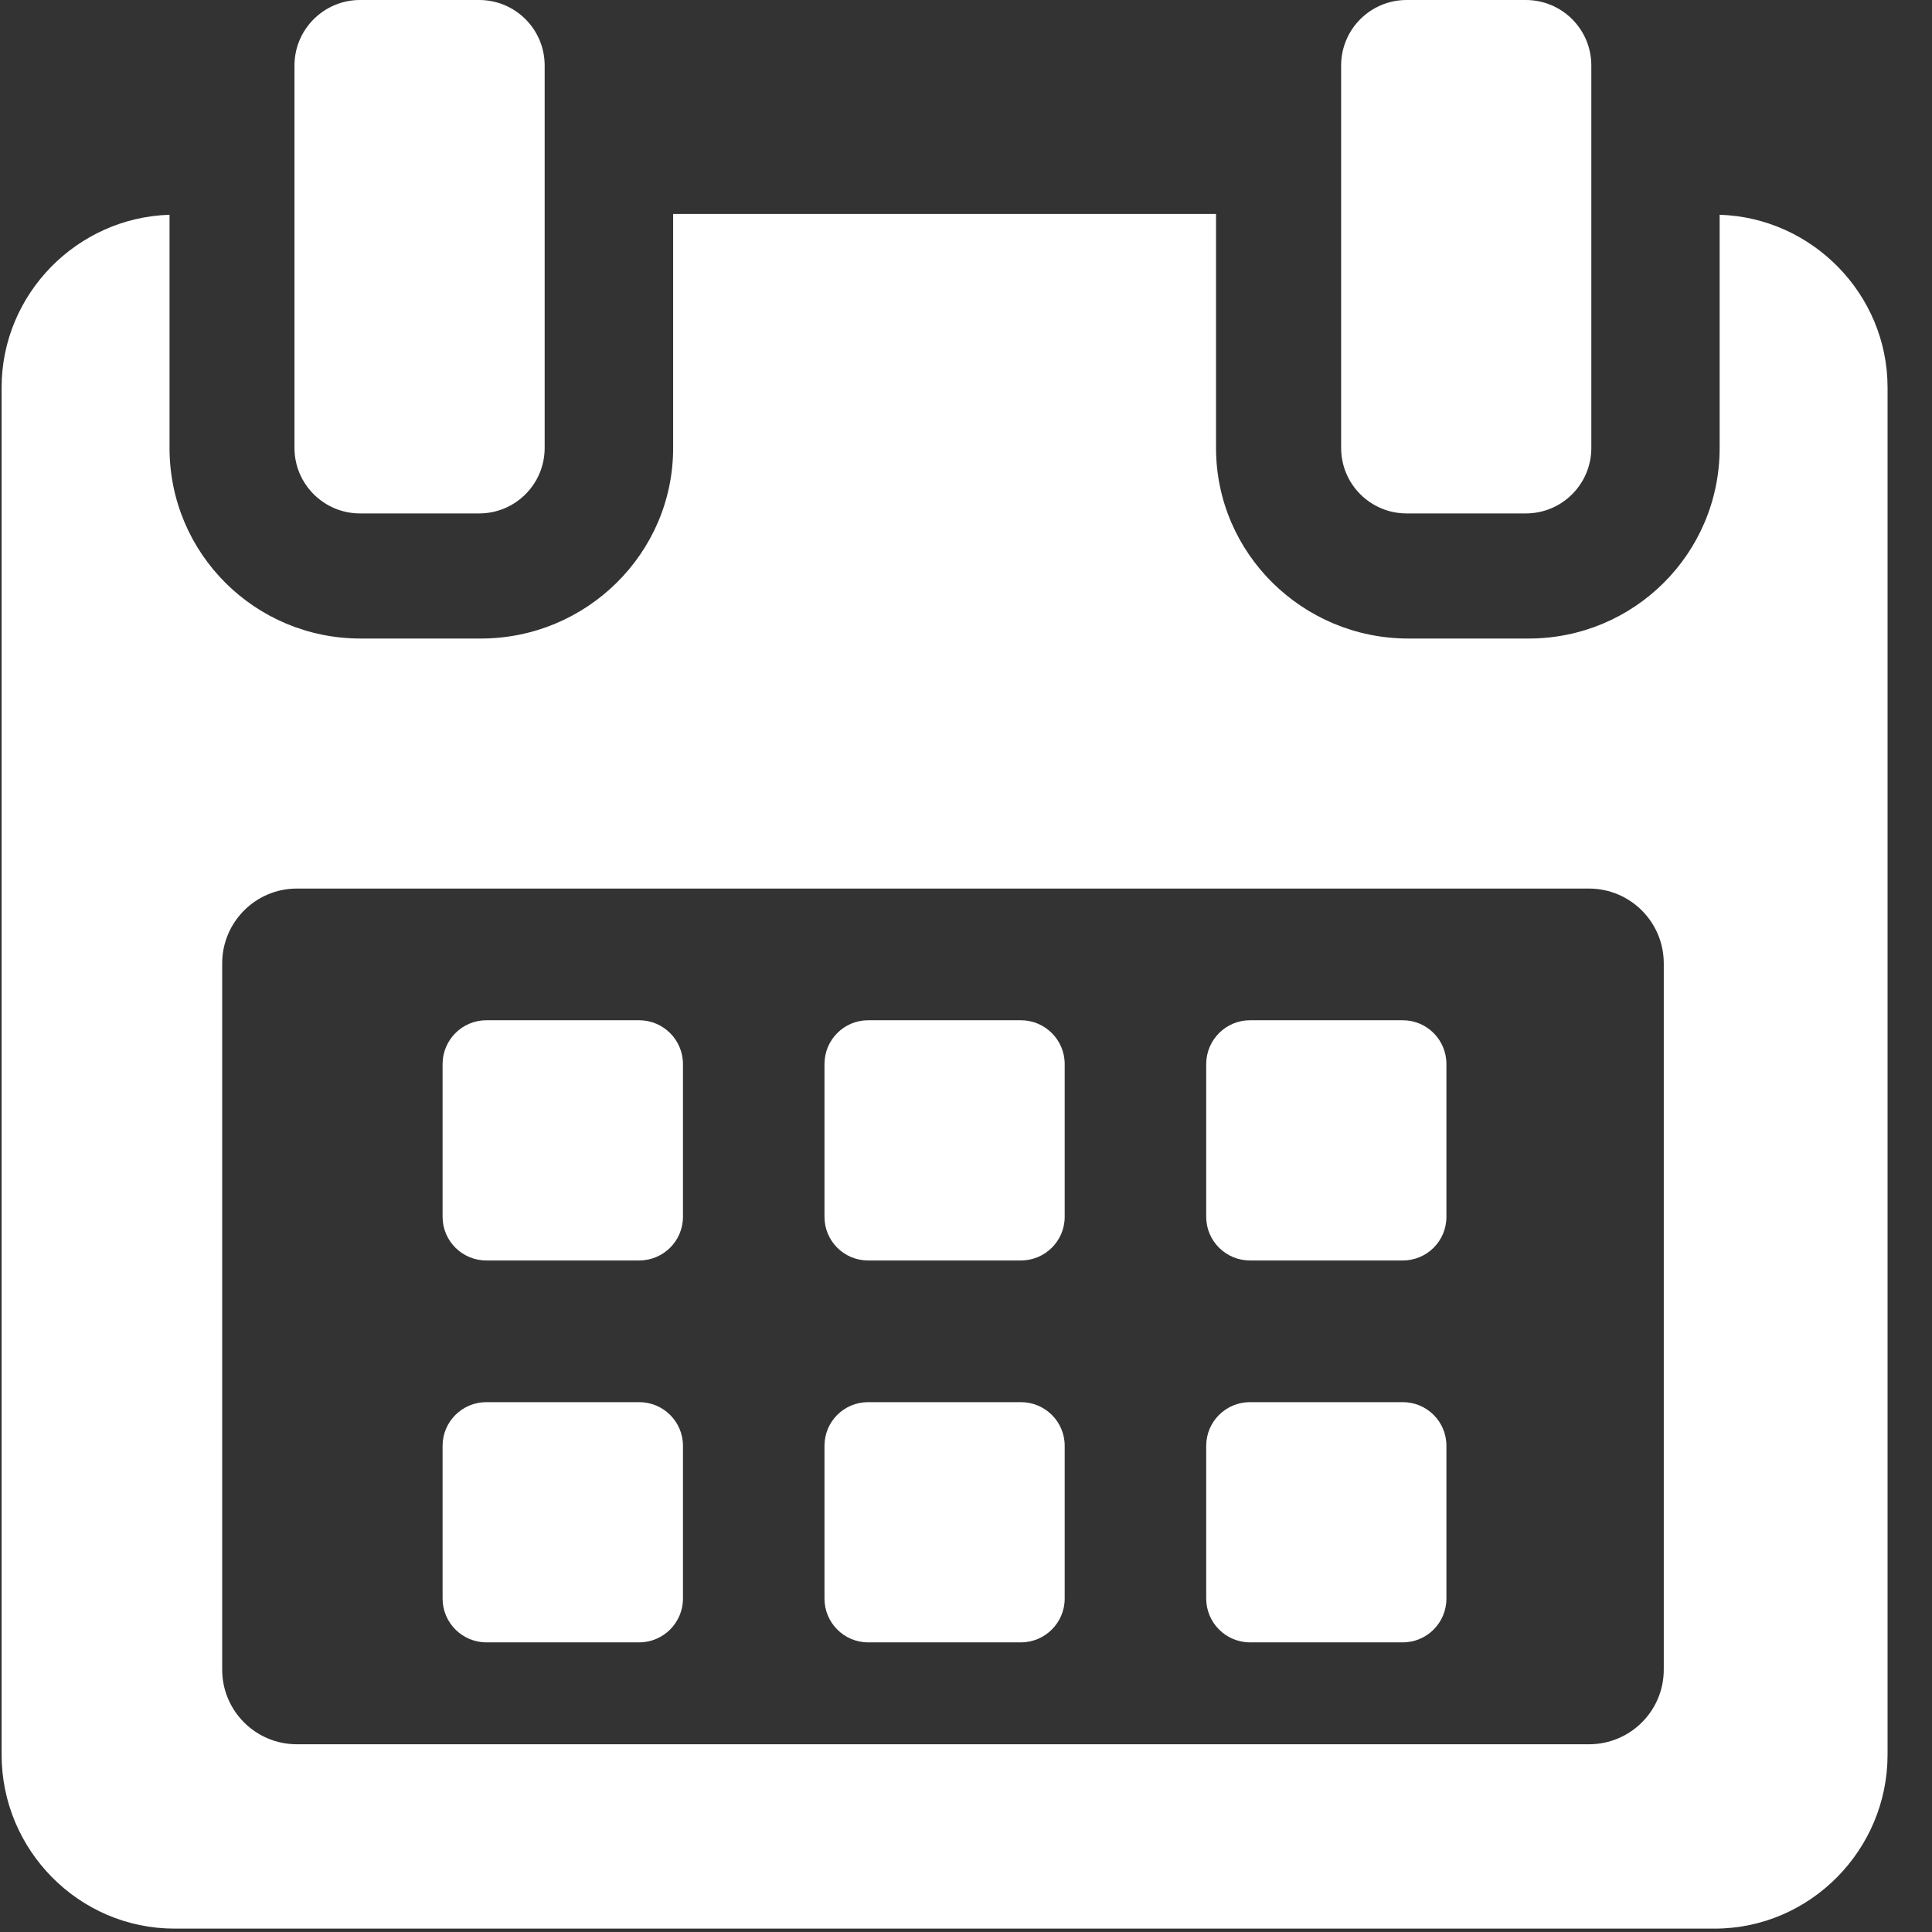 <?xml version="1.0" encoding="UTF-8"?>
<svg width="12px" height="12px" viewBox="0 0 12 12" version="1.1" xmlns="http://www.w3.org/2000/svg" xmlns:xlink="http://www.w3.org/1999/xlink">
    <rect x="0" y="0" width="12" height="12" fill="#333333" stroke="none"/>
    <!-- Generator: Sketch 52.1 (67048) - http://www.bohemiancoding.com/sketch -->
    <title>Artboard</title>
    <desc>Created with Sketch.</desc>
    <g id="Artboard" stroke="none" stroke-width="1" fill="none" fill-rule="evenodd">
        <g id="Group" fill="#FFFFFF">
            <path d="M4.242,6.609 C4.242,6.459 4.12,6.337 3.97,6.337 L3.021,6.337 C2.871,6.337 2.749,6.459 2.749,6.609 L2.749,7.558 C2.749,7.708 2.871,7.829 3.021,7.829 L3.97,7.829 C4.12,7.829 4.242,7.708 4.242,7.558 L4.242,6.609 Z" id="Path"></path>
            <path d="M6.613,6.609 C6.613,6.459 6.491,6.337 6.341,6.337 L5.392,6.337 C5.242,6.337 5.121,6.459 5.121,6.609 L5.121,7.558 C5.121,7.708 5.242,7.829 5.392,7.829 L6.341,7.829 C6.491,7.829 6.613,7.708 6.613,7.558 L6.613,6.609 Z" id="Path"></path>
            <path d="M8.984,6.609 C8.984,6.459 8.863,6.337 8.713,6.337 L7.764,6.337 C7.614,6.337 7.492,6.459 7.492,6.609 L7.492,7.558 C7.492,7.708 7.614,7.829 7.764,7.829 L8.713,7.829 C8.863,7.829 8.984,7.708 8.984,7.558 L8.984,6.609 Z" id="Path"></path>
            <path d="M4.242,8.98 C4.242,8.83 4.12,8.709 3.97,8.709 L3.021,8.709 C2.871,8.709 2.749,8.83 2.749,8.98 L2.749,9.929 C2.749,10.079 2.871,10.201 3.021,10.201 L3.97,10.201 C4.12,10.201 4.242,10.079 4.242,9.929 L4.242,8.98 Z" id="Path"></path>
            <path d="M6.613,8.98 C6.613,8.83 6.491,8.709 6.341,8.709 L5.392,8.709 C5.242,8.709 5.121,8.83 5.121,8.98 L5.121,9.929 C5.121,10.079 5.242,10.201 5.392,10.201 L6.341,10.201 C6.491,10.201 6.613,10.079 6.613,9.929 L6.613,8.98 Z" id="Path"></path>
            <path d="M8.984,8.98 C8.984,8.83 8.863,8.709 8.713,8.709 L7.764,8.709 C7.614,8.709 7.492,8.83 7.492,8.98 L7.492,9.929 C7.492,10.079 7.614,10.201 7.764,10.201 L8.713,10.201 C8.863,10.201 8.984,10.079 8.984,9.929 L8.984,8.98 Z" id="Path"></path>
            <path d="M10.681,1.334 L10.681,2.783 C10.681,3.438 10.15,3.966 9.495,3.966 L8.747,3.966 C8.092,3.966 7.553,3.438 7.553,2.783 L7.553,1.329 L4.181,1.329 L4.181,2.783 C4.181,3.438 3.642,3.966 2.987,3.966 L2.239,3.966 C1.584,3.966 1.053,3.438 1.053,2.783 L1.053,1.334 C0.48,1.351 0.01,1.825 0.01,2.407 L0.01,10.899 C0.01,11.492 0.491,11.979 1.084,11.979 L10.65,11.979 C11.242,11.979 11.724,11.491 11.724,10.899 L11.724,2.407 C11.724,1.825 11.253,1.351 10.681,1.334 Z M10.334,10.37 C10.334,10.627 10.126,10.834 9.869,10.834 L1.844,10.834 C1.588,10.834 1.38,10.627 1.38,10.37 L1.38,5.984 C1.38,5.727 1.588,5.519 1.844,5.519 L9.869,5.519 C10.126,5.519 10.334,5.727 10.334,5.984 L10.334,10.37 Z" id="Shape" fill-rule="nonzero"></path>
            <path d="M2.236,3.189 L2.976,3.189 C3.201,3.189 3.383,3.007 3.383,2.782 L3.383,0.407 C3.383,0.182 3.201,0 2.976,0 L2.236,0 C2.012,0 1.829,0.182 1.829,0.407 L1.829,2.782 C1.829,3.007 2.012,3.189 2.236,3.189 Z" id="Path"></path>
            <path d="M8.737,3.189 L9.477,3.189 C9.702,3.189 9.884,3.007 9.884,2.782 L9.884,0.407 C9.884,0.182 9.702,0 9.477,0 L8.737,0 C8.512,0 8.33,0.182 8.33,0.407 L8.33,2.782 C8.33,3.007 8.512,3.189 8.737,3.189 Z" id="Path"></path>
        </g>
    </g>
</svg>